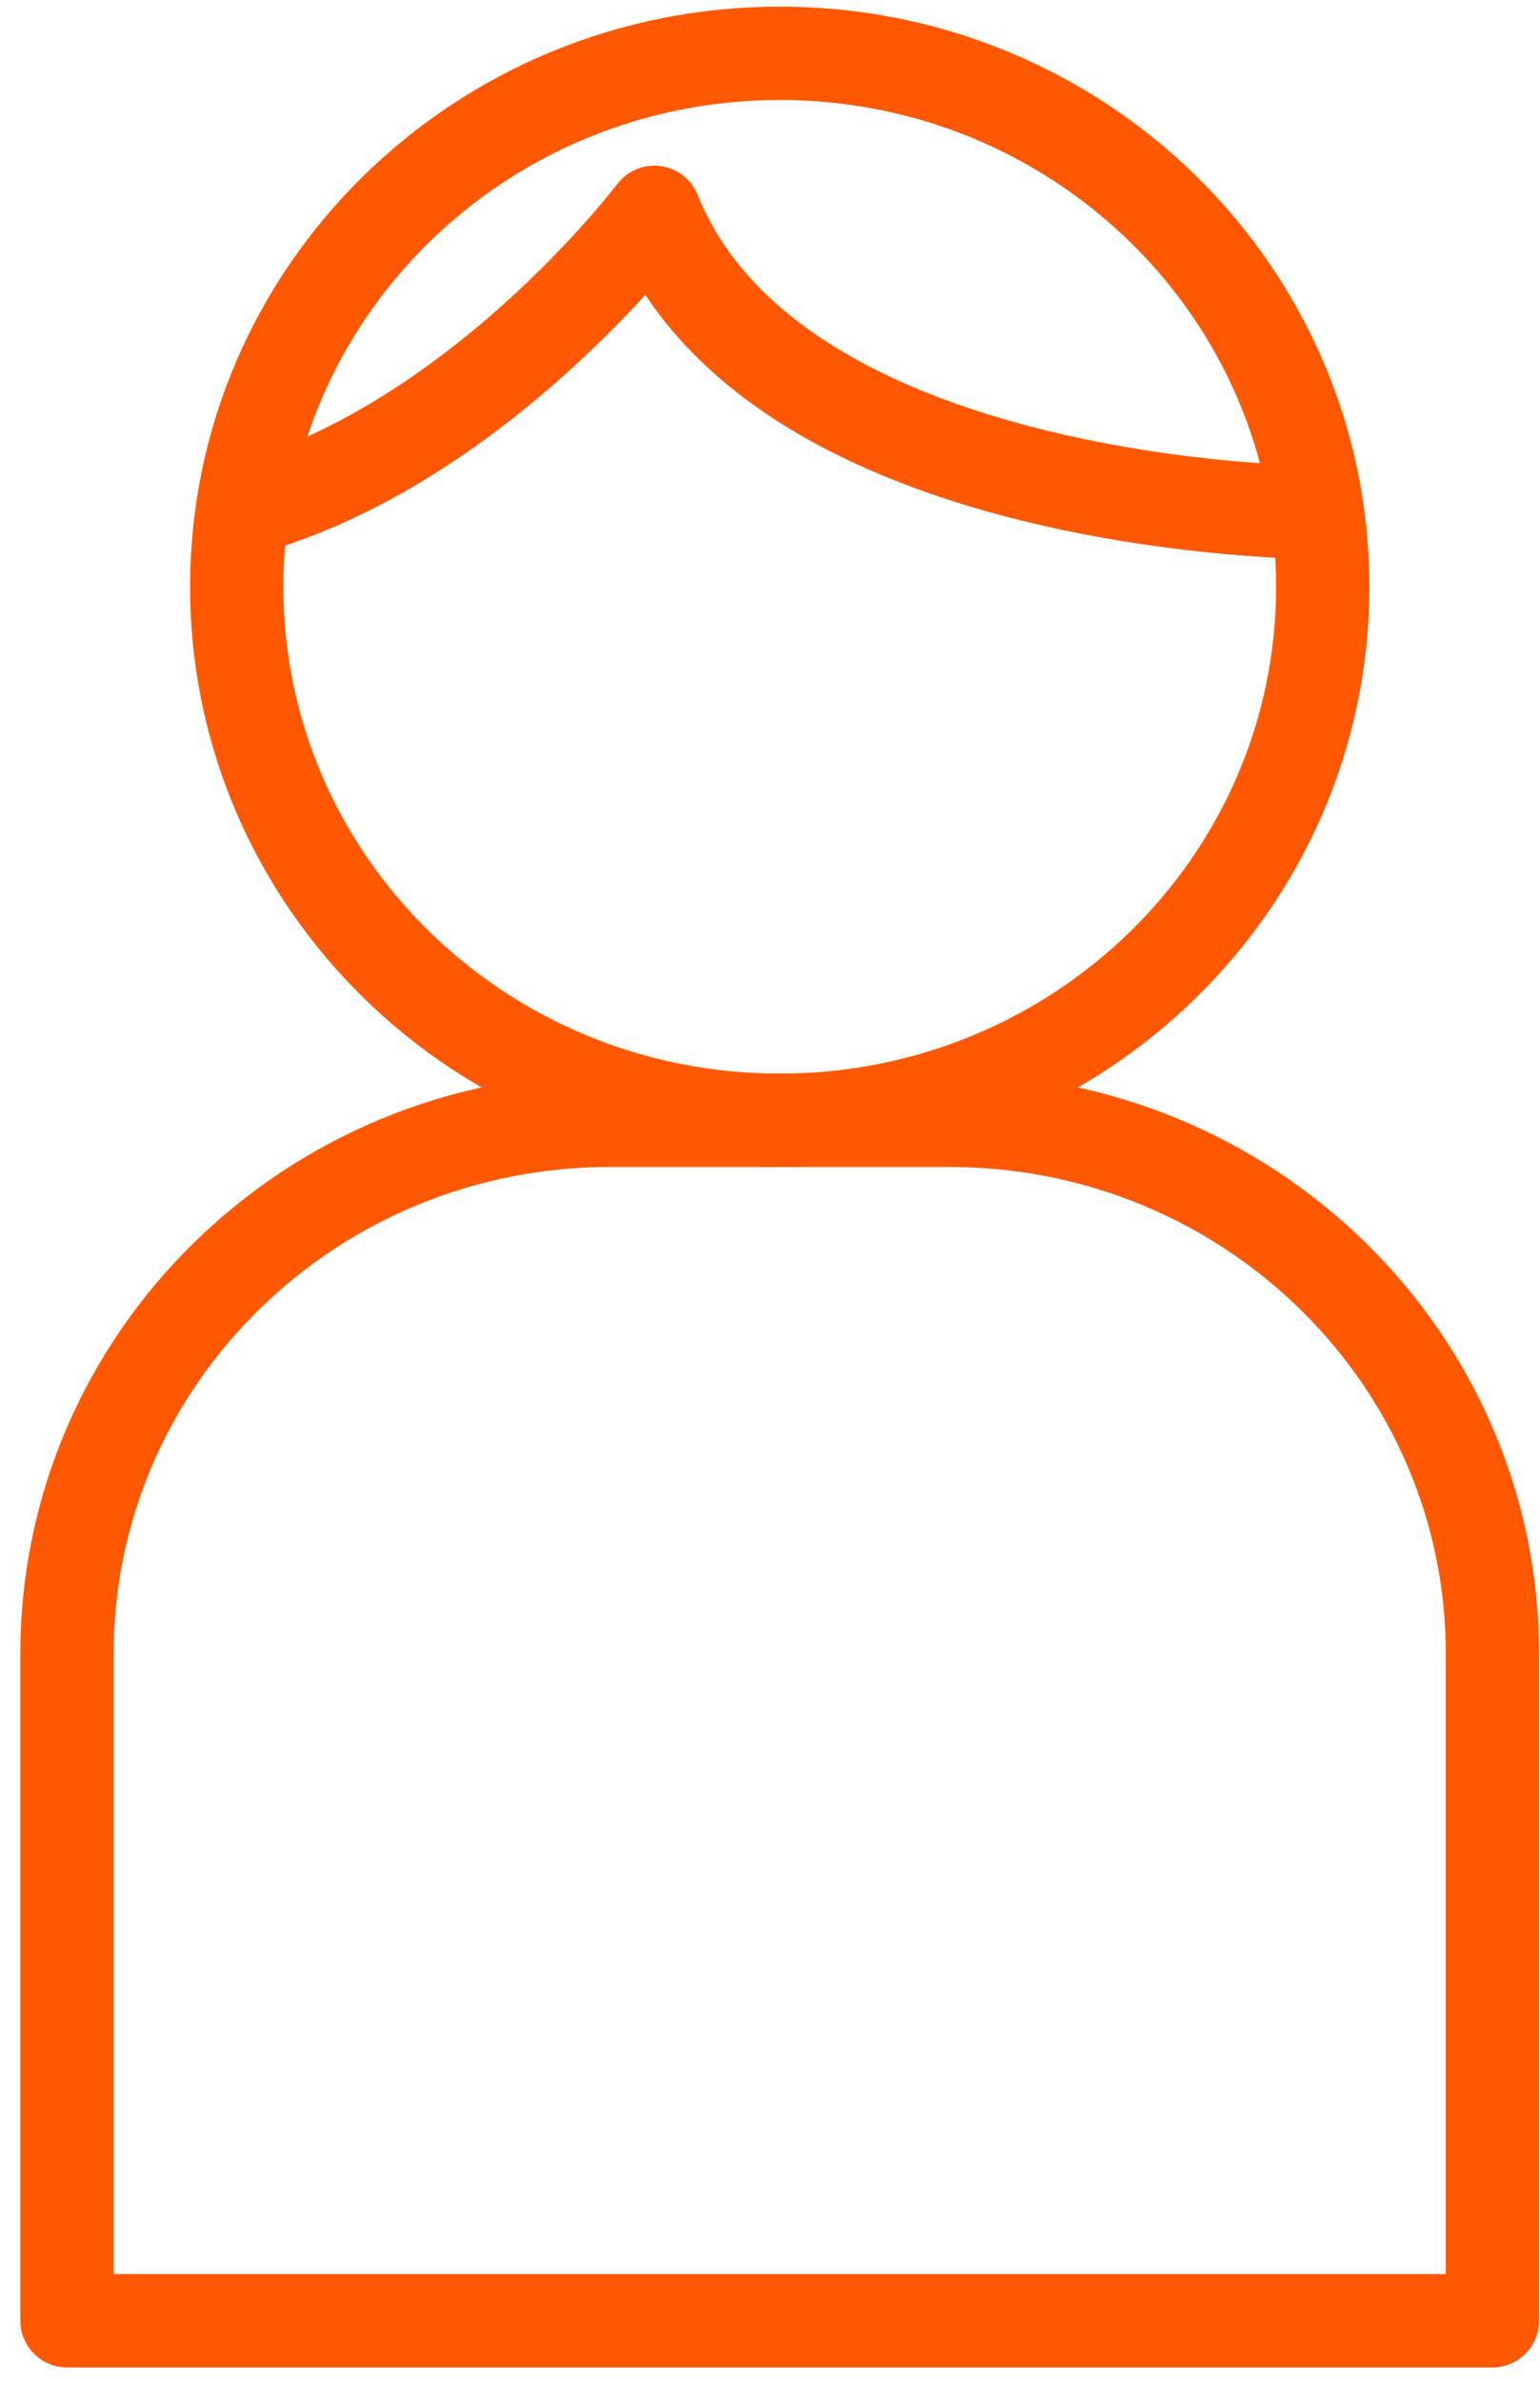 <?xml version="1.0" encoding="UTF-8"?>
<svg width="33px" height="51px" viewBox="0 0 33 51" version="1.1" xmlns="http://www.w3.org/2000/svg" xmlns:xlink="http://www.w3.org/1999/xlink">
    <title>People Icon</title>
    <g id="2.2---PRODUCT-(T3)-Design" stroke="none" stroke-width="1" fill="none" fill-rule="evenodd" stroke-linejoin="round">
        <g id="1280w-2.2.0-PRODUCTS-T3-FEATURES" transform="translate(-558, -1010)" stroke="#FF5800" stroke-width="2">
            <g id="Open-Tab" transform="translate(0, 821)">
                <g id="Features-Callout" transform="translate(180, 135)">
                    <g id="People" transform="translate(379, 42)">
                        <g id="People-Icon" transform="translate(0, 13)">
                            <path d="M27.345,11.571 C27.345,17.884 22.135,22.999 15.709,22.999 C9.283,22.999 4.073,17.884 4.073,11.571 C4.073,5.259 9.283,0.142 15.709,0.142 C22.135,0.142 27.345,5.259 27.345,11.571 Z" id="Stroke-3"></path>
                            <path d="M12.071,22.999 L19.347,22.999 C25.773,22.999 30.982,28.117 30.982,34.428 L30.982,48.714 L0.436,48.714 L0.436,34.428 C0.436,28.117 5.645,22.999 12.071,22.999 Z" id="Stroke-5"></path>
                            <path d="M27.243,9.978 C27.243,9.978 15.607,9.978 13.022,3.549 C13.022,3.549 9.143,8.693 3.97,9.978" id="Stroke-7"></path>
                        </g>
                    </g>
                </g>
            </g>
        </g>
    </g>
</svg>